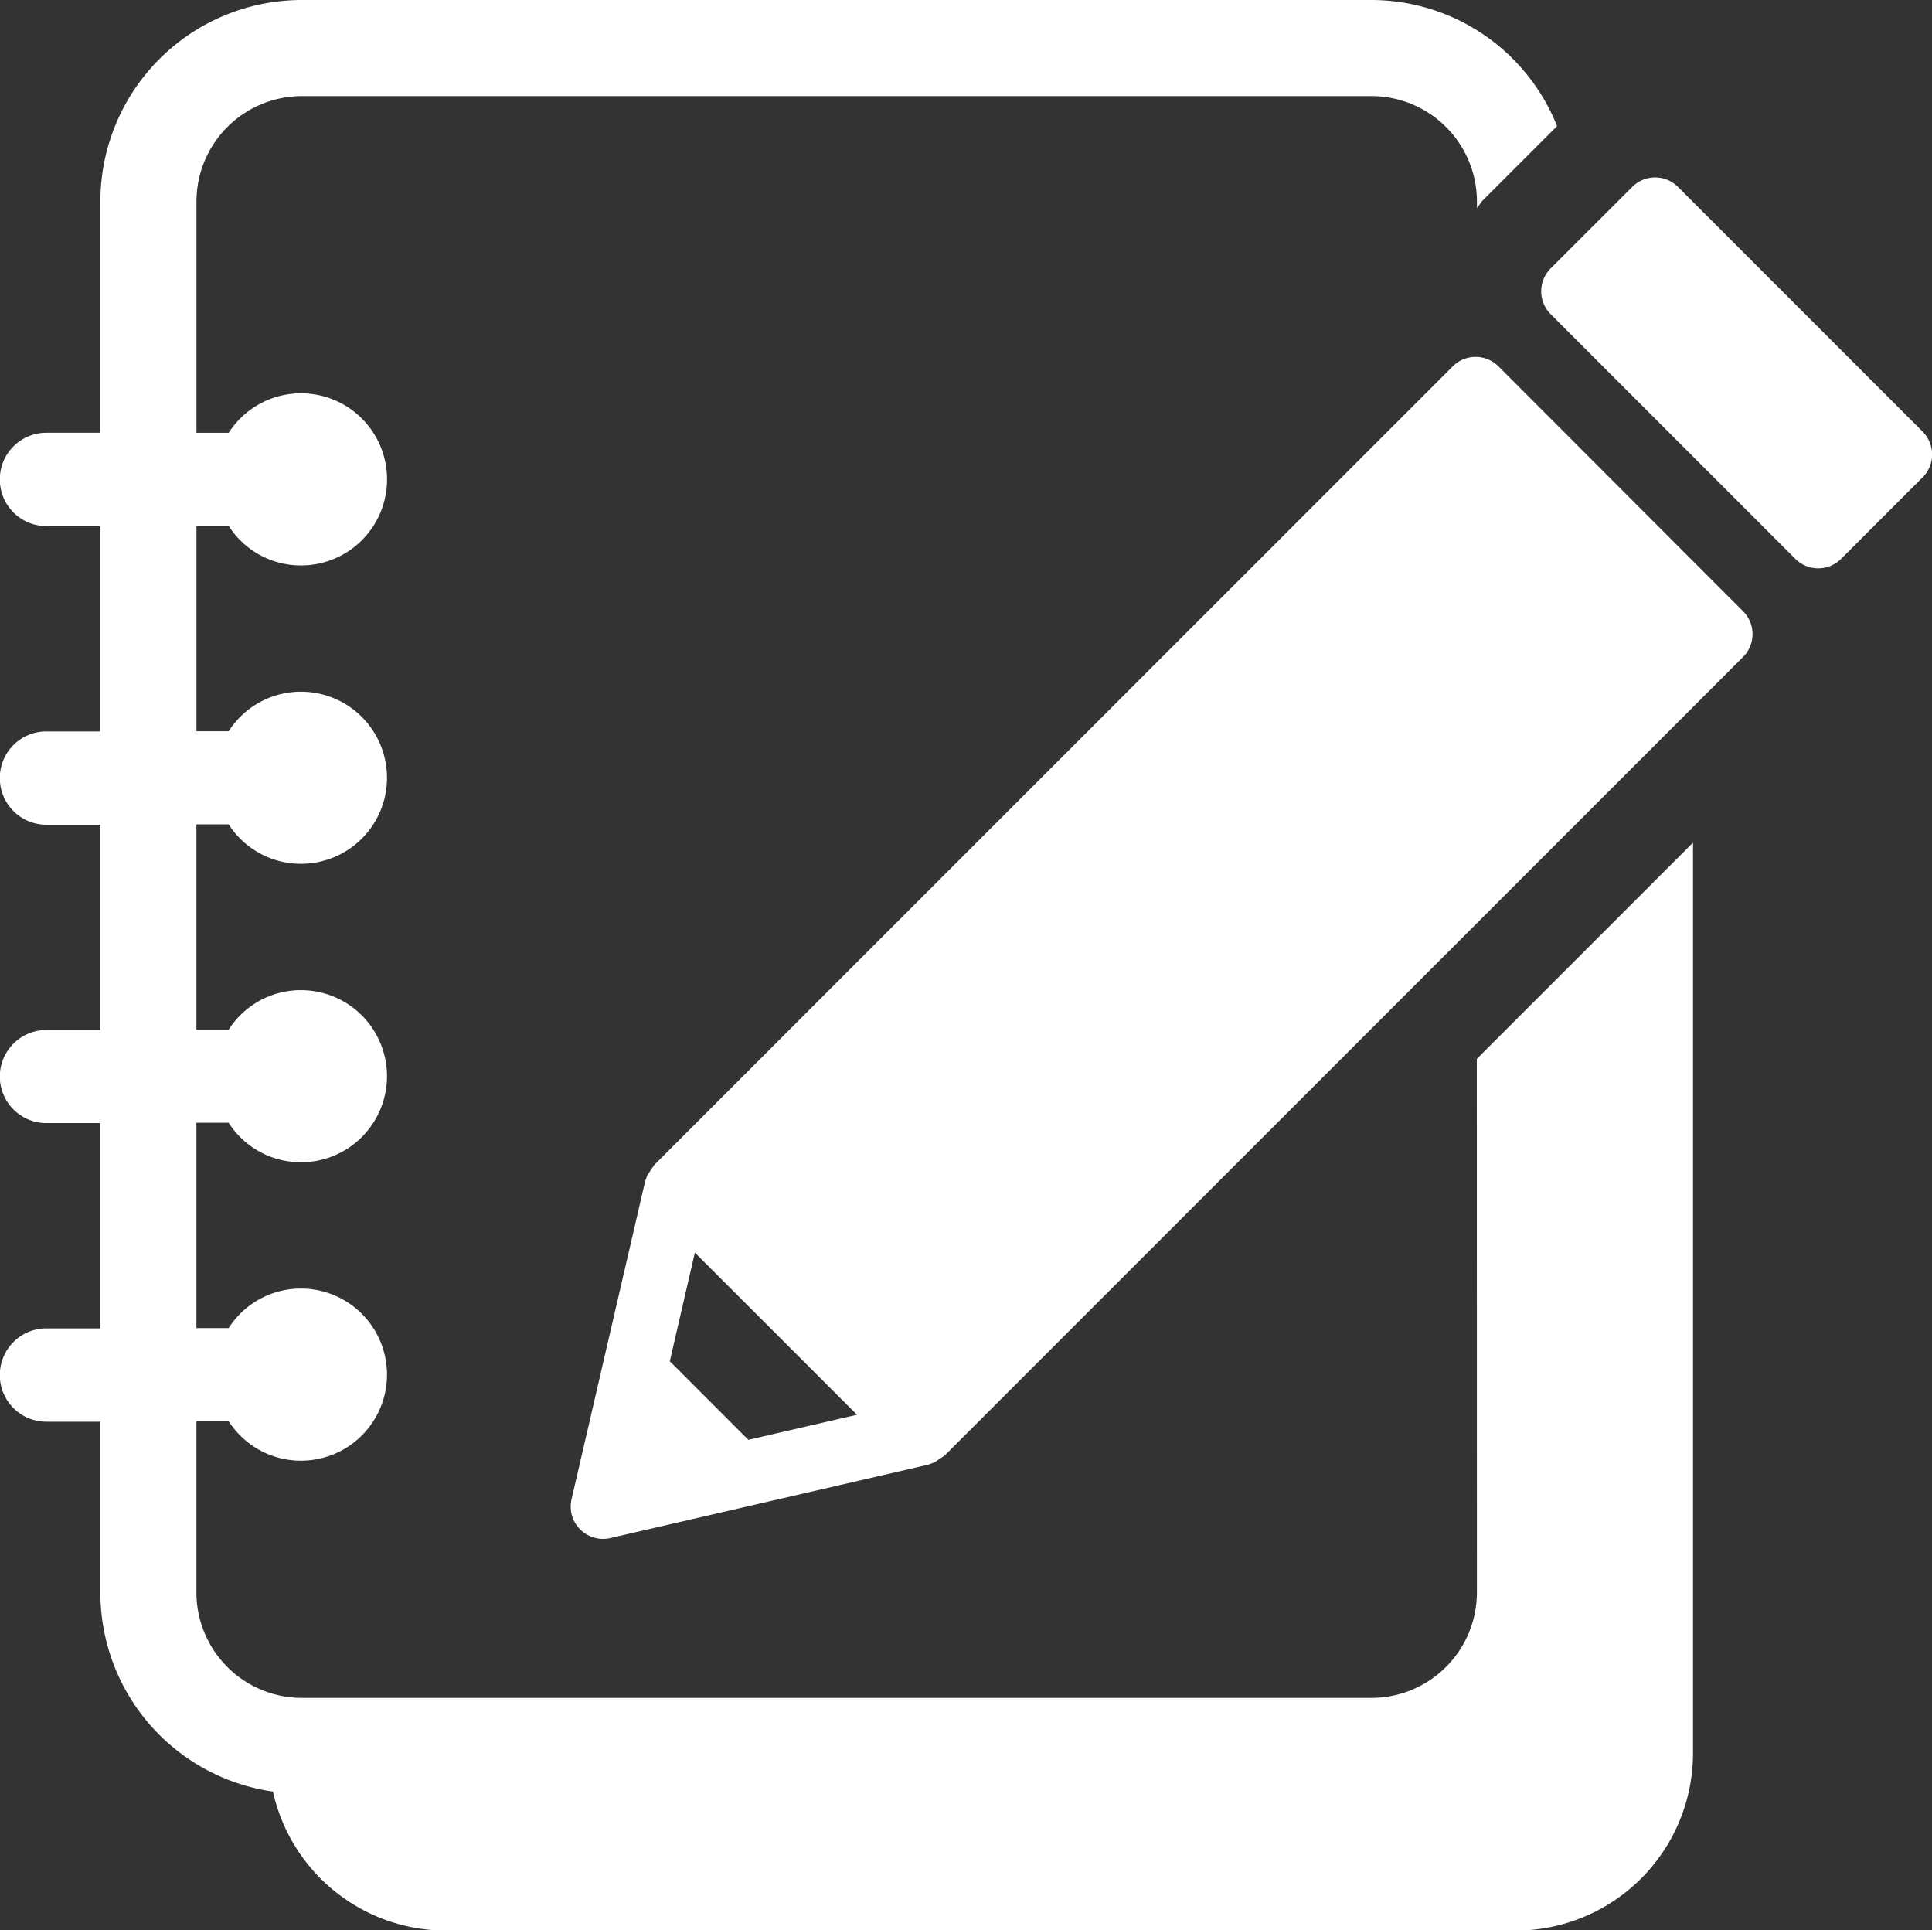 <svg xmlns="http://www.w3.org/2000/svg" width="45.424" height="45.372" viewBox="0 0 45.424 45.372"><rect x="0" y="0" width="45.424" height="45.372" fill="#333333" stroke="none"/><g data-name="グループ 1677"><g data-name="グループ 1653" fill="#fff"><path data-name="パス 21301" d="M34.724 37.435a2.481 2.481 0 01-2.478 2.478H7.096a2.481 2.481 0 01-2.478-2.478v-4.026h.758a2.018 2.018 0 001.7.928 2.022 2.022 0 002.023-2.023 2.023 2.023 0 00-2.023-2.023 2.015 2.015 0 00-1.7.929h-.758v-4.827h.758a2.015 2.015 0 001.7.929 2.023 2.023 0 002.023-2.023 2.023 2.023 0 00-2.023-2.023 2.015 2.015 0 00-1.7.929h-.758v-4.827h.758a2.018 2.018 0 001.7.928 2.022 2.022 0 002.023-2.023 2.023 2.023 0 00-2.023-2.023 2.018 2.018 0 00-1.7.93h-.757v-4.827h.758a2.013 2.013 0 001.7.929A2.022 2.022 0 009.1 11.269a2.022 2.022 0 00-2.023-2.023 2.018 2.018 0 00-1.7.928h-.758V4.737a2.481 2.481 0 012.478-2.478h25.15a2.481 2.481 0 012.478 2.478v.154l.128-.173.008-.007 1.748-1.746A4.705 4.705 0 0032.247 0H7.097A4.738 4.738 0 002.36 4.737v5.436H1.096a1.094 1.094 0 00-1.1 1.1 1.094 1.094 0 001.1 1.094H2.36v4.827H1.096a1.093 1.093 0 00-1.1 1.093 1.094 1.094 0 001.1 1.1H2.36v4.826H1.096a1.093 1.093 0 00-1.1 1.094 1.094 1.094 0 001.1 1.094H2.36v4.826H1.096a1.094 1.094 0 00-1.1 1.094 1.094 1.094 0 001.1 1.1H2.36v4.026a4.725 4.725 0 004.057 4.668 4.17 4.17 0 004.068 3.268h25.148a4.172 4.172 0 004.172-4.172V19.809l-5.083 5.083z"/><path data-name="パス 21302" d="M35.231 8.612a.759.759 0 00-1.075 0L15.367 27.4v.008l-.146.217-.022.059-.031.085-1.73 7.474a.76.76 0 00.912.913l7.477-1.726.076-.029.063-.023.221-.147h.007l18.788-18.788a.759.759 0 000-1.074zM17.594 33.847L15.748 32l.589-2.554 3.812 3.811z"/><path data-name="パス 21303" d="M45.204 10.146l-5.752-5.752a.759.759 0 00-1.076 0l-1.917 1.915a.762.762 0 000 1.077l5.752 5.752a.761.761 0 001.075 0l1.917-1.916a.758.758 0 000-1.075z"/></g></g></svg>